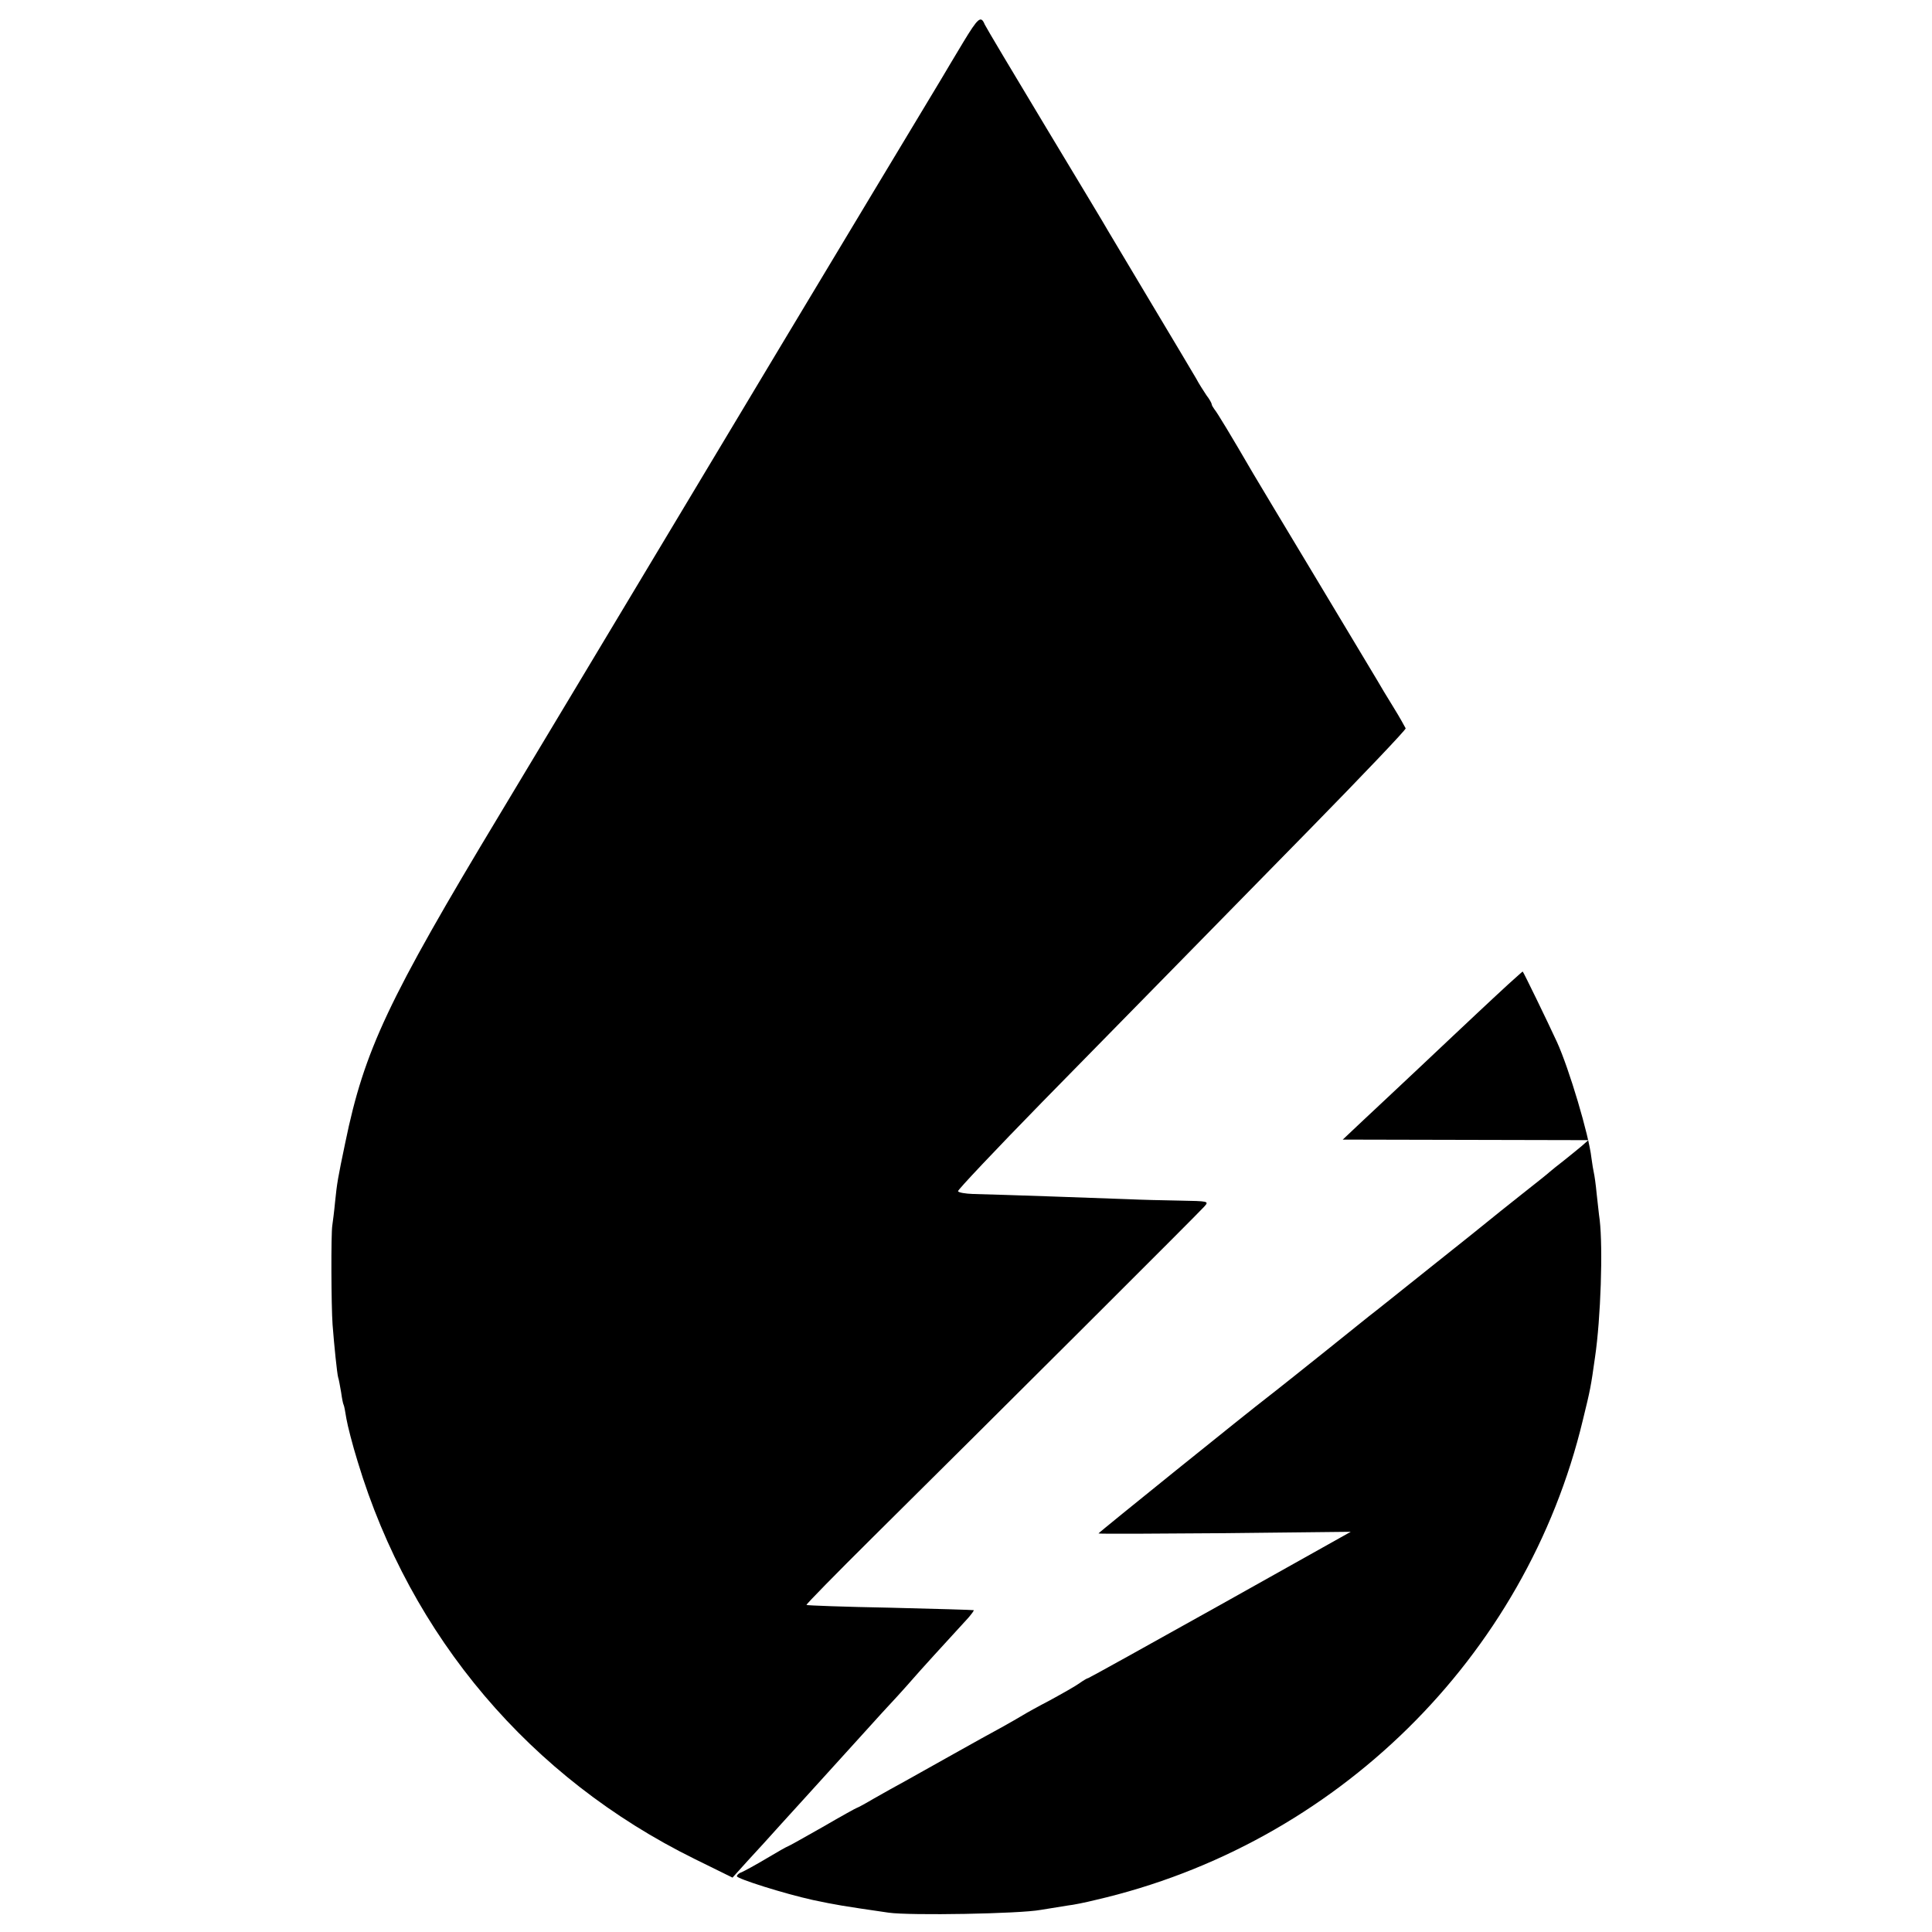 <svg version="1" xmlns="http://www.w3.org/2000/svg" width="933.333" height="933.333" viewBox="0 0 700 700"><path d="M349 15.3c-3 5-6.6 11-8 13.4-1.4 2.3-12.4 20.6-24.5 40.7-22.6 37.6-40.4 67.2-81.8 136.3-13.1 21.9-37.1 61.8-53.3 88.8-40.9 67.9-49.4 86-56.3 119.5-2.7 12.9-3 14.6-3.7 21.5-.3 3.3-.8 7.1-1 8.5-.5 2.9-.4 29.2.1 36 .6 7.8 1.6 17.4 2 19 .3.8.7 3.3 1.1 5.5.3 2.2.7 4.2.9 4.5.2.3.6 2.5 1 5 .4 2.4 2.2 9.5 4.1 15.6 19.2 63.5 62.6 114.6 122 143.9l13.8 6.8 5.5-6.1c3.1-3.3 8.5-9.3 12.1-13.3 3.6-4 7.6-8.4 9-9.9 2.9-3.2 6-6.6 19.5-21.5 5.5-6.1 11.6-12.8 13.7-15 2-2.2 4.6-5.1 5.8-6.5 1.8-2.1 11.6-12.9 19.8-21.8 1.2-1.4 2.1-2.6 2-2.8-.2-.1-13.8-.5-30.3-.9-16.4-.3-30.1-.8-30.3-1-.2-.2 10.6-11.2 24-24.5 43.4-43 118.3-117.7 120.1-119.8 1.8-2 1.7-2-9-2.2-5.9-.1-14.2-.3-18.3-.5-7.6-.3-47.3-1.7-56.5-1.9-2.7-.1-5.2-.5-5.4-1-.2-.4 13.6-15 30.5-32.3 17-17.3 37.9-38.6 46.4-47.3 8.5-8.7 31.3-31.9 50.5-51.5 19.3-19.7 34.9-36.1 34.8-36.6-.2-.4-2.1-3.9-4.4-7.6-2.3-3.7-5-8.2-5.9-9.8-1-1.7-11.1-18.5-22.5-37.5s-21.6-35.9-22.5-37.5c-7.9-13.6-13.1-22.2-14-23.2-.5-.7-1-1.5-1-1.9 0-.3-.8-1.8-1.9-3.2-1-1.5-2.8-4.3-3.8-6.2-1.1-1.9-8.5-14.3-16.4-27.5-7.9-13.2-14.8-24.8-15.4-25.8-.5-1-10.7-17.9-22.5-37.5S357.2 9.8 356.8 8.9c-1.4-3.4-2.4-2.5-7.8 6.4z"/><path d="M546.5 356.6c-2.7 2.5-7.9 7.3-11.5 10.7-3.6 3.4-12.9 12.1-20.5 19.3-7.7 7.2-17.1 16.1-21 19.7l-7 6.6 44.5.1 44.5.1-2.5 2.2c-1.4 1.2-4.3 3.5-6.4 5.2-2.1 1.6-4.4 3.5-5 4-.6.6-5.4 4.4-10.6 8.5-5.2 4.1-10.4 8.3-11.5 9.2-1.1.9-10.5 8.5-21 16.8-10.4 8.3-20.5 16.4-22.5 17.9-22.5 18.1-35 28-37.1 29.6-5.8 4.4-60.9 48.8-60.9 49.1 0 .2 20.6.1 45.7-.1l45.7-.5-47.3 26.5C416 596.1 394.5 608 394.3 608c-.3 0-1.7.8-3.1 1.8-1.5 1.1-6.3 3.8-10.7 6.2-4.4 2.3-8.9 4.8-10 5.5-1.1.7-4.5 2.6-7.5 4.3-3 1.6-10.9 6-17.5 9.7-6.6 3.7-14.5 8.1-17.5 9.8-3 1.6-8.1 4.5-11.3 6.3-3.2 1.9-6 3.4-6.2 3.4-.2 0-5.8 3.1-12.5 7-6.7 3.8-12.4 7-12.6 7-.2 0-3.6 1.9-7.6 4.3-4 2.4-8.1 4.6-9 5-1 .3-1.8 1-1.8 1.5 0 .9 17.1 6.3 27.5 8.6 8.6 1.8 10.3 2.1 27.5 4.6 7.9 1.1 47.3.4 55-1 3.6-.6 8-1.3 9.9-1.6 1.9-.2 6.4-1.1 10-2 87.1-20.1 156-87.9 176.6-173.9 2.7-11 2.9-12 4.4-22.7 2.1-14.2 2.9-39.5 1.7-49.8-.3-1.9-.7-6.2-1.1-9.5-.3-3.3-.8-6.7-1-7.5-.2-.8-.6-3.3-.9-5.5-.9-8.2-8.1-32.4-12.5-42-3.5-7.6-12.2-25.5-12.4-25.5-.1 0-2.4 2.1-5.2 4.6z"/></svg>